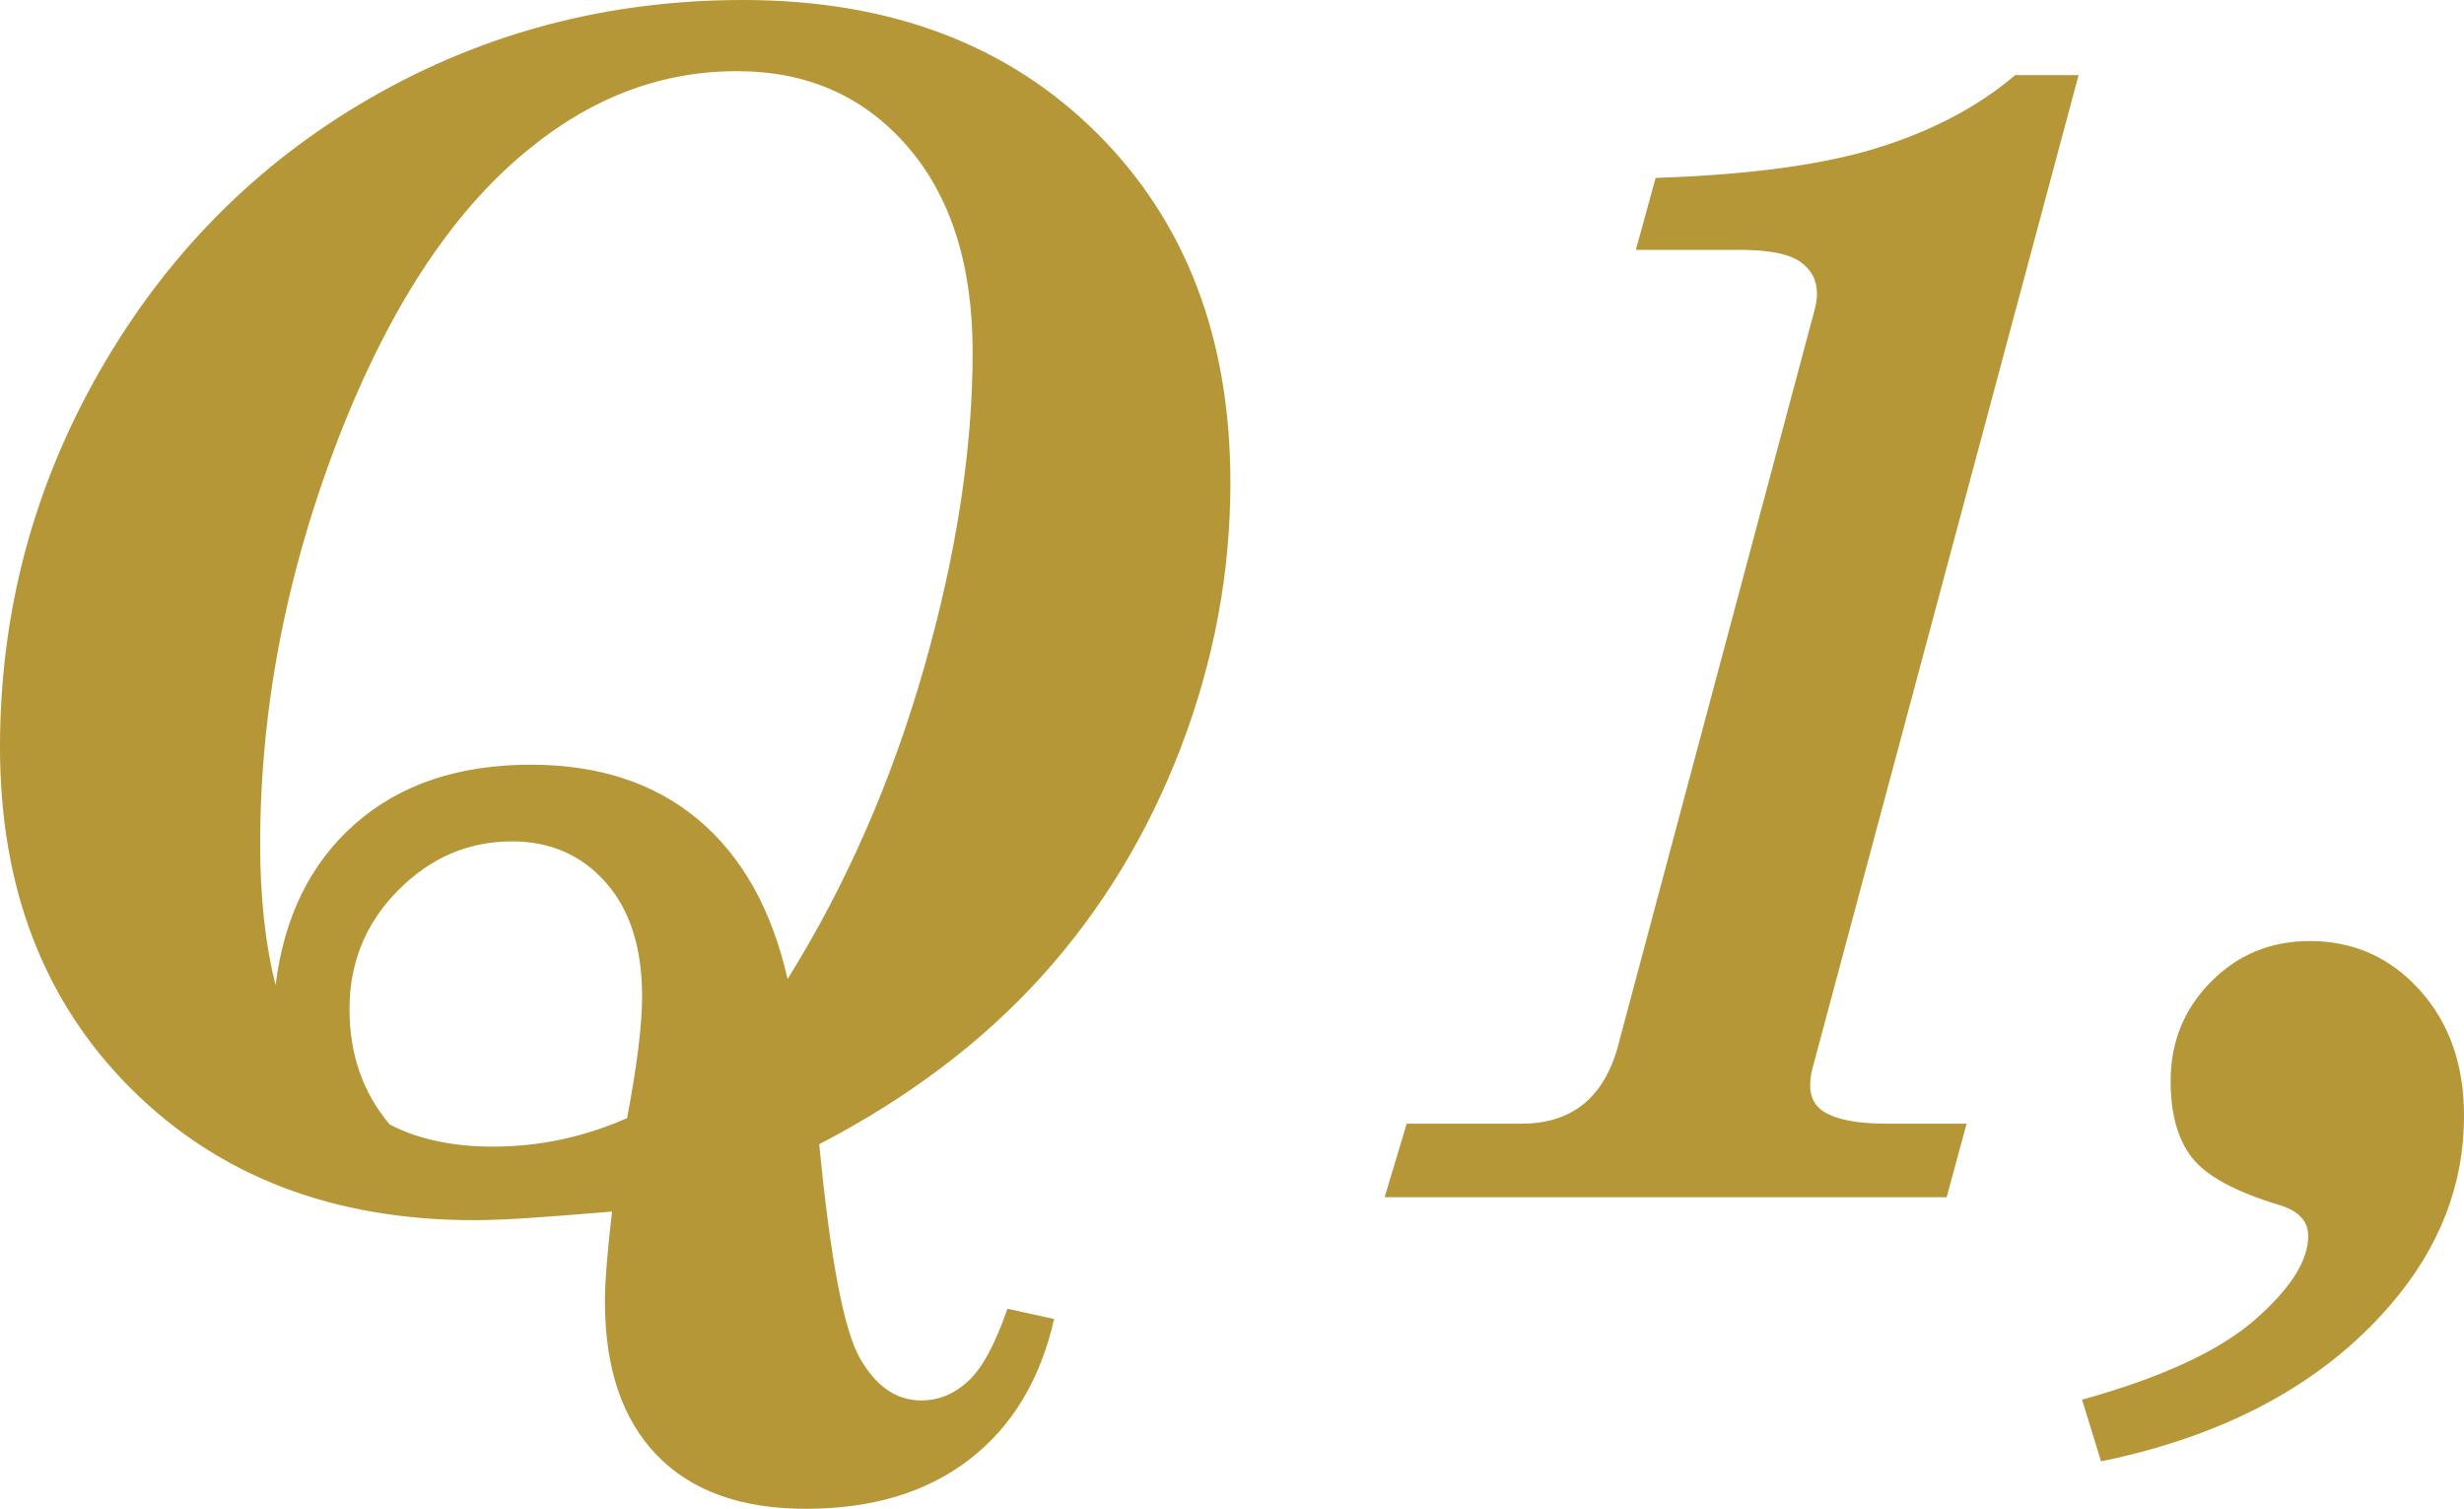 <?xml version="1.0" encoding="UTF-8"?>
<svg id="_レイヤー_2" data-name="レイヤー 2" xmlns="http://www.w3.org/2000/svg" viewBox="0 0 121.719 74.531">
  <defs>
    <style>
      .cls-1 {
        fill: #b59738;
      }
    </style>
  </defs>
  <g id="_採用_社員インタビュー" data-name="採用_社員インタビュー">
    <g>
      <path class="cls-1" d="m40.469,56.523c.547,5.659,1.217,9.184,2.012,10.573.794,1.389,1.803,2.083,3.027,2.083.859,0,1.634-.319,2.324-.957.689-.639,1.334-1.83,1.934-3.574l2.305.508c-.678,2.994-2.07,5.306-4.18,6.934-2.109,1.627-4.805,2.441-8.086,2.441-3.203,0-5.658-.886-7.363-2.655-1.706-1.771-2.559-4.296-2.559-7.576,0-.989.117-2.473.352-4.452-1.537.129-2.871.232-4.004.31s-2.064.116-2.793.116c-6.953,0-12.598-2.154-16.934-6.465C2.168,49.499,0,43.867,0,36.914c0-6.666,1.648-12.871,4.944-18.613s7.745-10.228,13.349-13.457C23.896,1.615,30.032,0,36.703,0c7.244,0,13.068,2.189,17.473,6.567,4.403,4.378,6.605,10.138,6.605,17.277,0,4.457-.815,8.815-2.446,13.075-1.631,4.261-3.913,8.021-6.849,11.277-2.936,3.258-6.608,6.033-11.018,8.326Zm-1.562-8.164c2.891-4.64,5.137-9.761,6.738-15.365,1.602-5.604,2.402-10.803,2.402-15.6,0-4.3-1.074-7.688-3.223-10.164-2.148-2.477-4.955-3.715-8.418-3.715-3.672,0-7.058,1.251-10.156,3.753-3.672,2.92-6.758,7.481-9.258,13.685-2.761,6.906-4.141,13.826-4.141,20.76,0,2.606.254,4.927.762,6.959.416-3.385,1.73-6.048,3.942-7.988,2.212-1.939,5.1-2.91,8.665-2.91,3.357,0,6.115.905,8.274,2.715,2.159,1.811,3.63,4.434,4.411,7.871Zm-7.93,6.875c.494-2.604.742-4.609.742-6.016,0-2.396-.598-4.271-1.792-5.625-1.195-1.354-2.74-2.031-4.636-2.031-2.156,0-4.032.808-5.63,2.422-1.597,1.615-2.396,3.568-2.396,5.859,0,2.24.662,4.141,1.986,5.703,1.402.729,3.104,1.094,5.103,1.094,1.143,0,2.266-.117,3.369-.352s2.188-.586,3.253-1.055Z"/>
      <path class="cls-1" d="m99.547,3.711h3.133l-13.141,49.047c-.078.288-.117.574-.117.861,0,.598.238,1.038.719,1.325.637.376,1.651.563,3.044.563h3.964l-.987,3.633h-27.763l1.091-3.633h5.67c2.413,0,3.983-1.211,4.712-3.633l9.766-36.562c.078-.282.118-.553.118-.81,0-.668-.28-1.194-.841-1.581-.561-.385-1.543-.578-2.949-.578h-5.156l.977-3.555c4.661-.156,8.336-.657,11.025-1.504,2.688-.846,4.935-2.037,6.736-3.574Z"/>
      <path class="cls-1" d="m103.789,72.188l-.938-3.047c3.933-1.094,6.777-2.409,8.535-3.945,1.758-1.537,2.637-2.917,2.637-4.141,0-.729-.469-1.237-1.406-1.523-2.162-.65-3.601-1.426-4.316-2.324-.717-.898-1.074-2.168-1.074-3.809,0-1.927.664-3.561,1.992-4.902,1.328-1.341,2.955-2.012,4.883-2.012,2.161,0,3.971.808,5.43,2.422,1.458,1.615,2.188,3.686,2.188,6.211,0,3.412-1.211,6.523-3.633,9.336-3.334,3.88-8.1,6.458-14.297,7.734Z"/>
    </g>
  </g>
</svg>